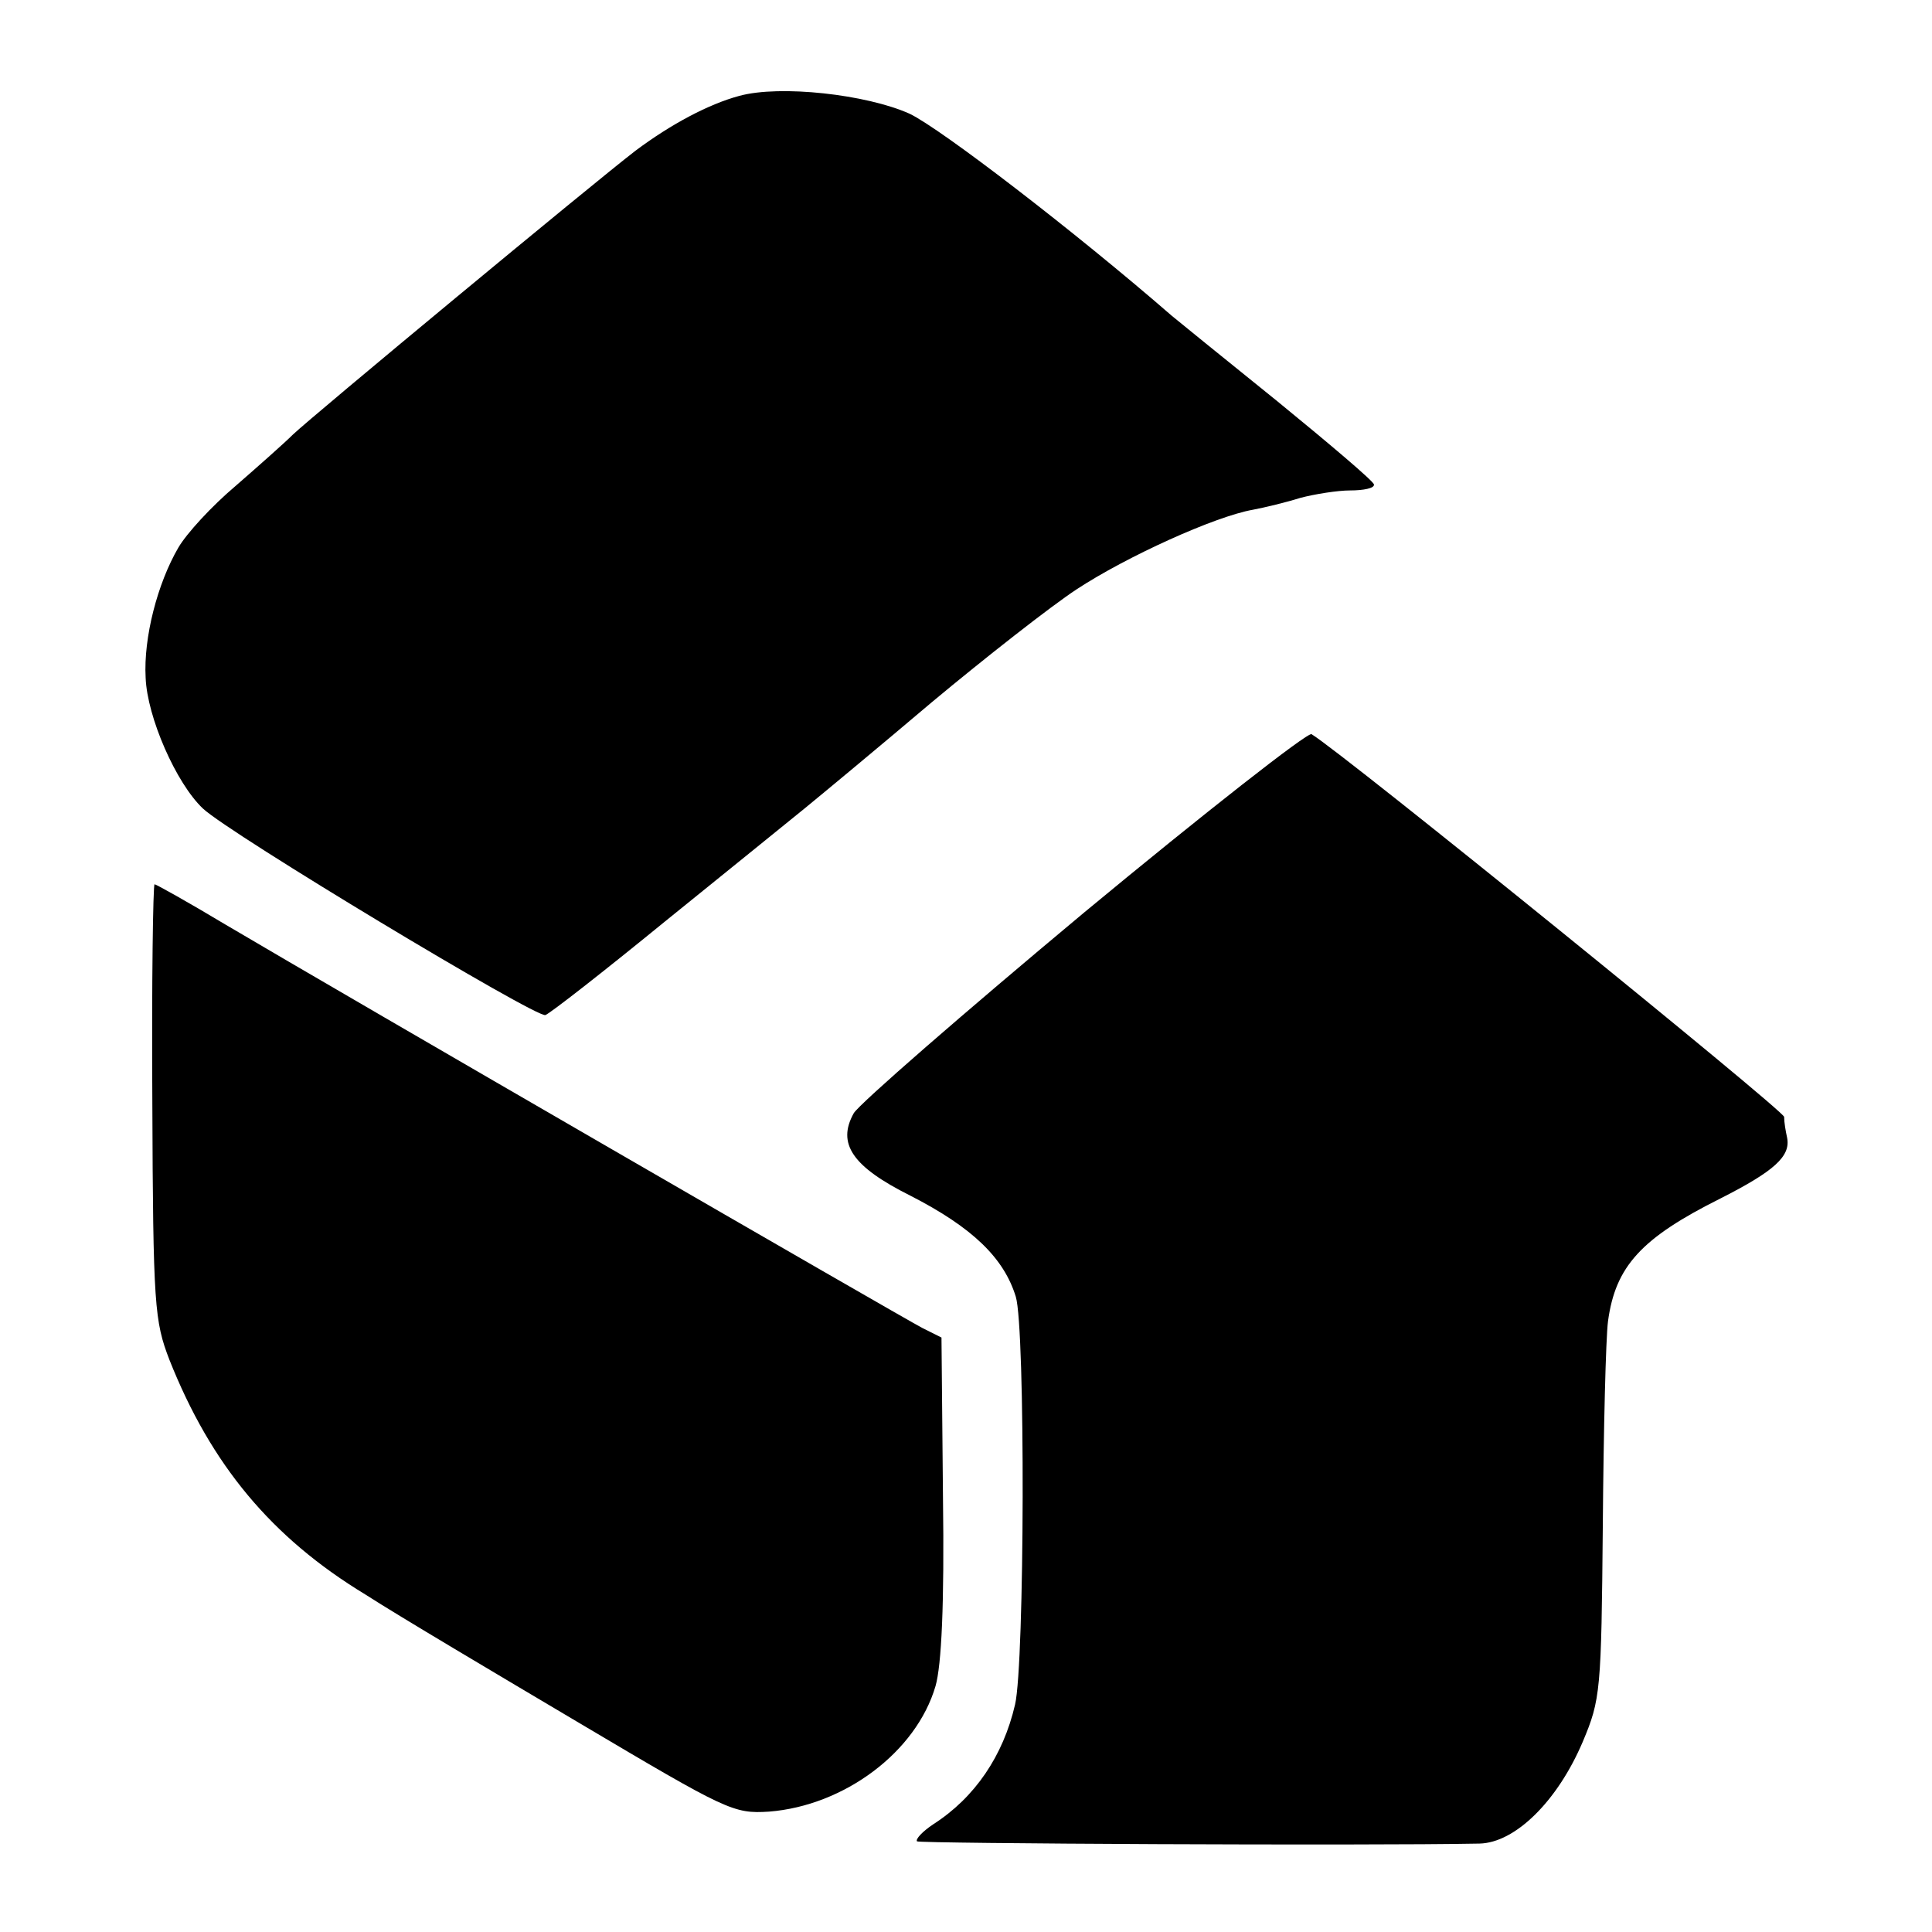 <?xml version="1.0" standalone="no"?>
<!DOCTYPE svg PUBLIC "-//W3C//DTD SVG 20010904//EN"
 "http://www.w3.org/TR/2001/REC-SVG-20010904/DTD/svg10.dtd">
<svg version="1.0" xmlns="http://www.w3.org/2000/svg"
 width="260pt" height="260pt" viewBox="0 0 260 260"
 preserveAspectRatio="xMidYMid meet">
<g transform="translate(0,260) scale(0.1,-0.1)"
fill="#000000" stroke="none">
<path d="M995 2471 c-41 -11 -92 -38 -140 -74 -56 -43 -436 -358 -461 -382
-11 -11 -46 -42 -77 -69 -32 -27 -66 -64 -77 -83 -28 -48 -47 -121 -44 -175 2
-53 41 -142 77 -176 36 -34 450 -283 461 -278 6 2 79 59 161 126 83 67 168
136 189 153 22 18 98 81 170 142 72 60 160 129 195 152 67 44 186 98 237 107
16 3 45 10 64 16 19 5 50 10 67 10 18 0 33 3 32 8 0 4 -59 54 -130 112 -72 58
-136 110 -142 115 -130 113 -311 252 -353 272 -58 26 -174 39 -229 24z"/>
<path d="M1459 1372 c-163 -136 -302 -257 -310 -270 -23 -41 -2 -72 76 -111
84 -43 126 -84 142 -136 13 -42 12 -494 -1 -549 -16 -69 -54 -125 -110 -161
-15 -10 -24 -20 -22 -23 4 -3 603 -6 757 -3 48 1 105 57 139 137 24 57 25 68
27 292 1 128 4 251 7 274 10 74 45 112 151 165 73 37 95 57 90 82 -2 9 -4 21
-4 28 -1 9 -593 489 -636 515 -5 3 -143 -105 -306 -240z"/>
<path d="M205 1118 c1 -276 3 -296 23 -348 56 -141 137 -239 264 -316 45 -29
175 -106 288 -173 199 -118 207 -122 255 -119 101 8 198 80 224 169 8 28 12
109 10 255 l-2 214 -26 13 c-27 14 -774 446 -938 543 -50 30 -93 54 -95 54 -2
0 -4 -132 -3 -292z"/>
</g>
</svg>
